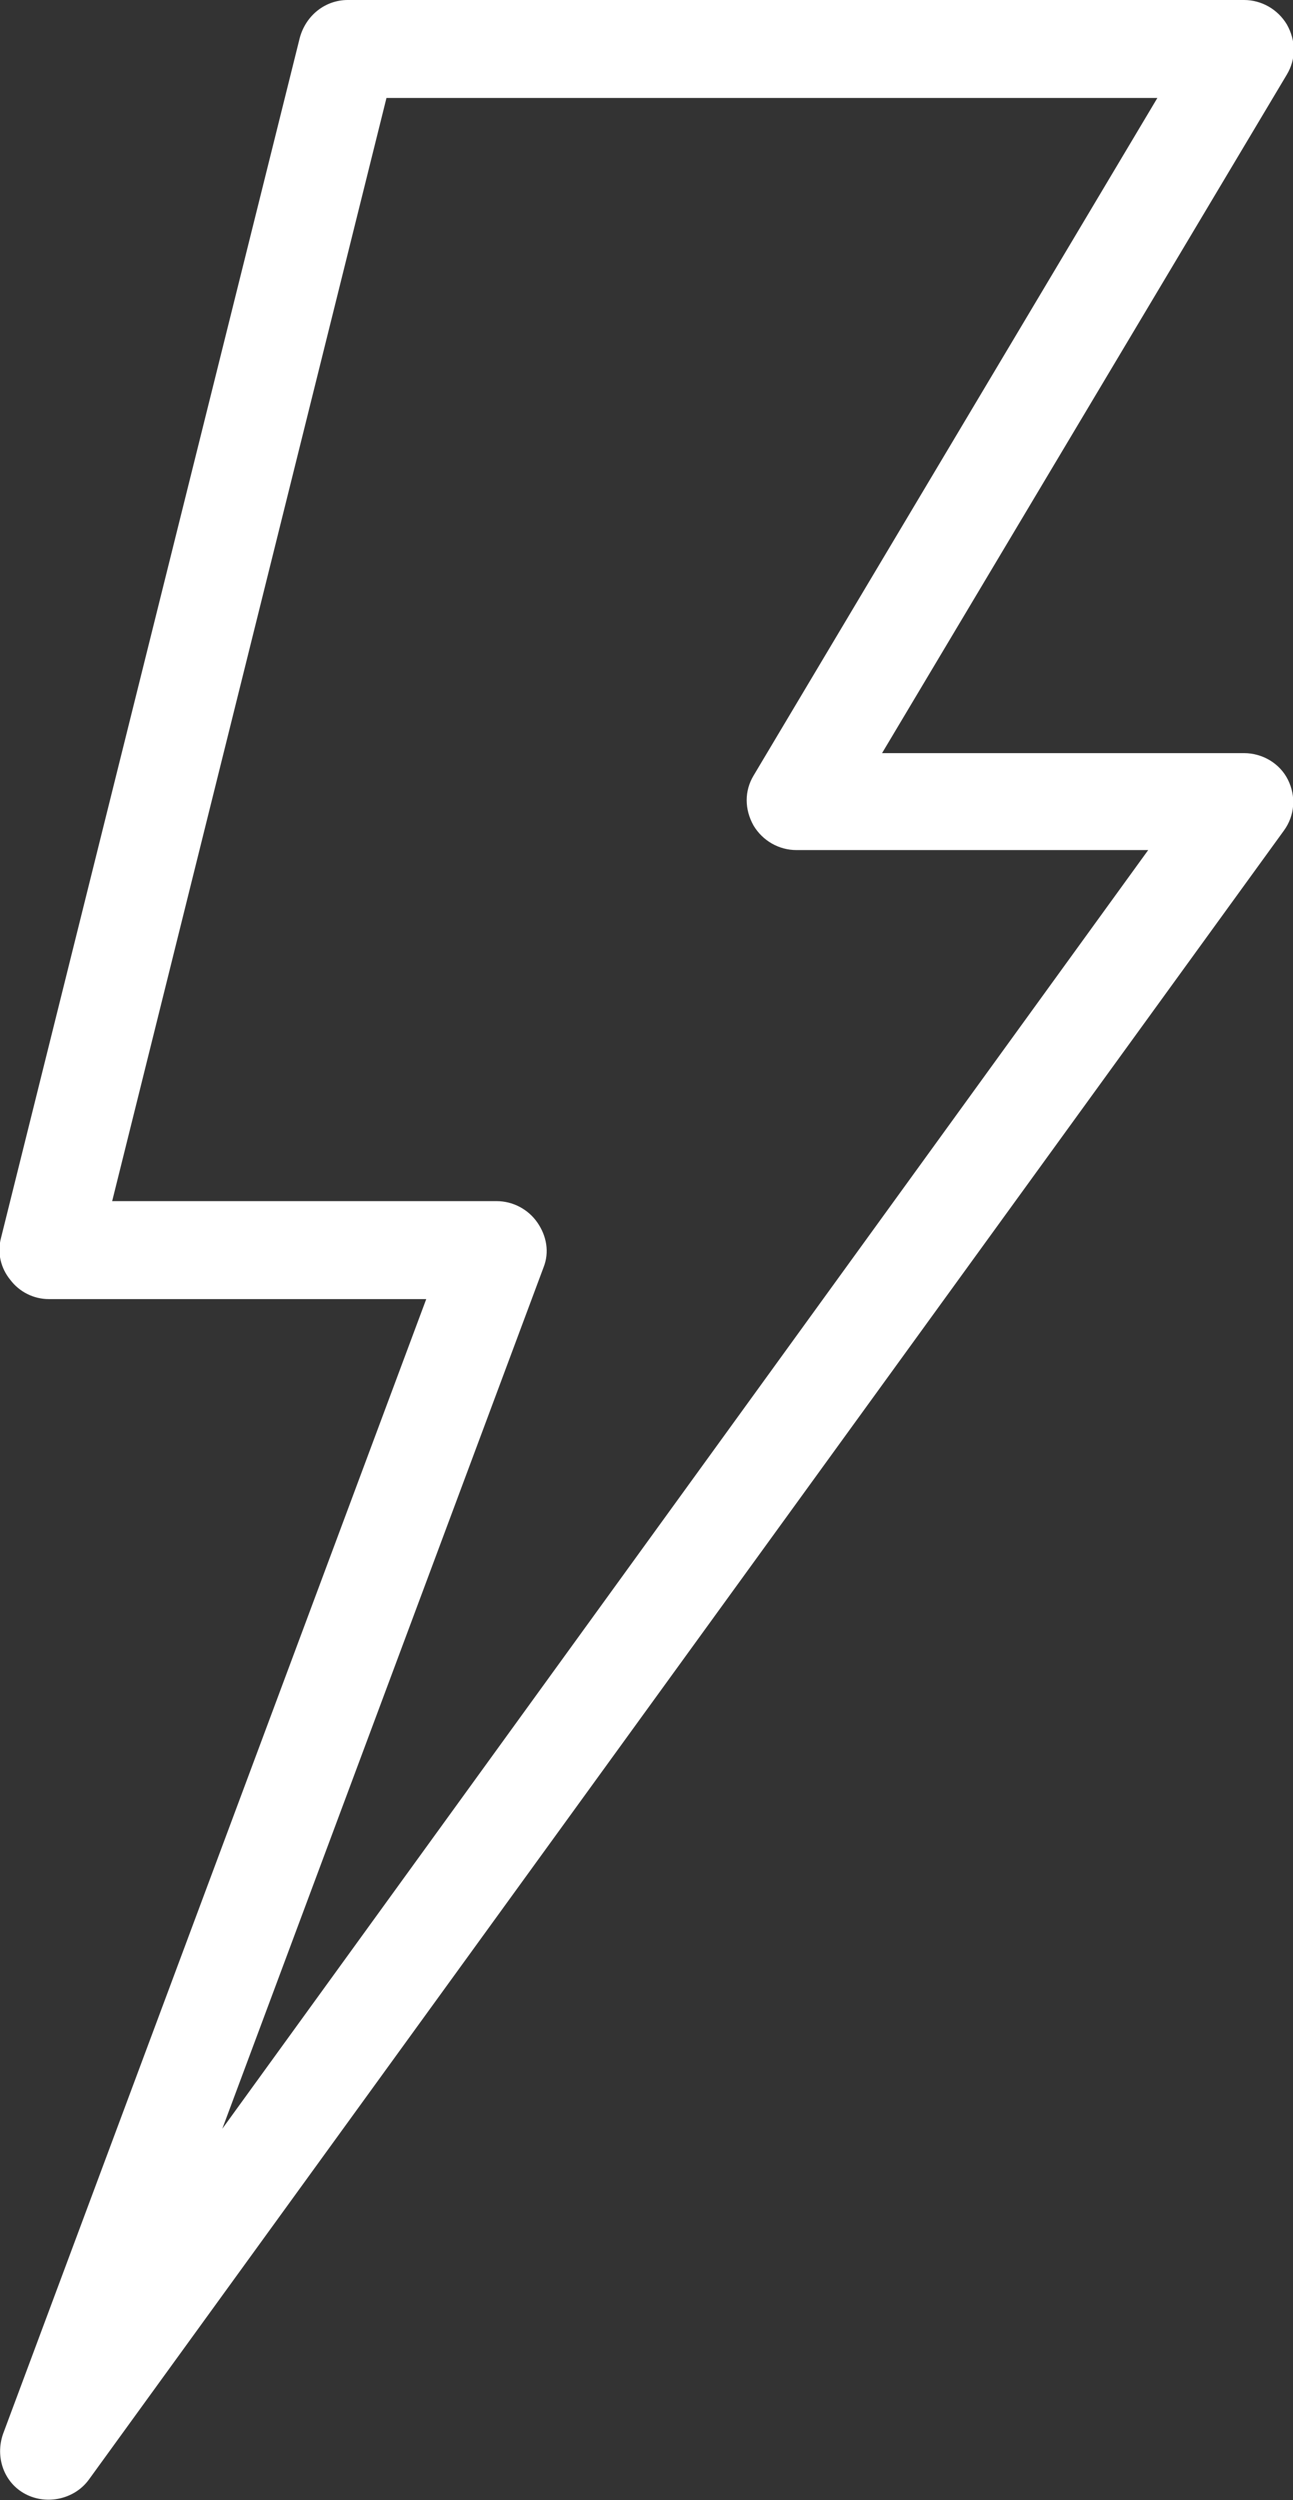 <?xml version="1.0" encoding="UTF-8"?><svg xmlns="http://www.w3.org/2000/svg" viewBox="0 0 12.68 24.5"><rect x="0" y="0" width="12.68" height="24.5" fill="#333333" stroke="none"/><defs><style>.d{fill:#fff;}</style></defs><g id="a"/><g id="b"><g id="c"><path class="d" d="M.25,24.44c.21,.11,.48,.05,.62-.14L12.59,8.14c.11-.15,.12-.34,.04-.5-.08-.16-.25-.26-.43-.26h-3.55L12.62,.73c.09-.15,.09-.33,0-.49-.09-.15-.25-.24-.42-.24H3.41c-.22,0-.41,.15-.47,.37L.01,12.13c-.04,.15,0,.3,.09,.41,.09,.12,.23,.19,.38,.19h3.7L.03,23.85c-.08,.23,.01,.48,.22,.59ZM5.33,12.42c.06-.15,.03-.31-.06-.44s-.24-.21-.4-.21H1.1L3.79,.96h7.56l-3.96,6.64c-.09,.15-.09,.33,0,.49,.09,.15,.25,.24,.42,.24h3.45L2.18,20.86l3.15-8.44Z"/></g></g></svg>